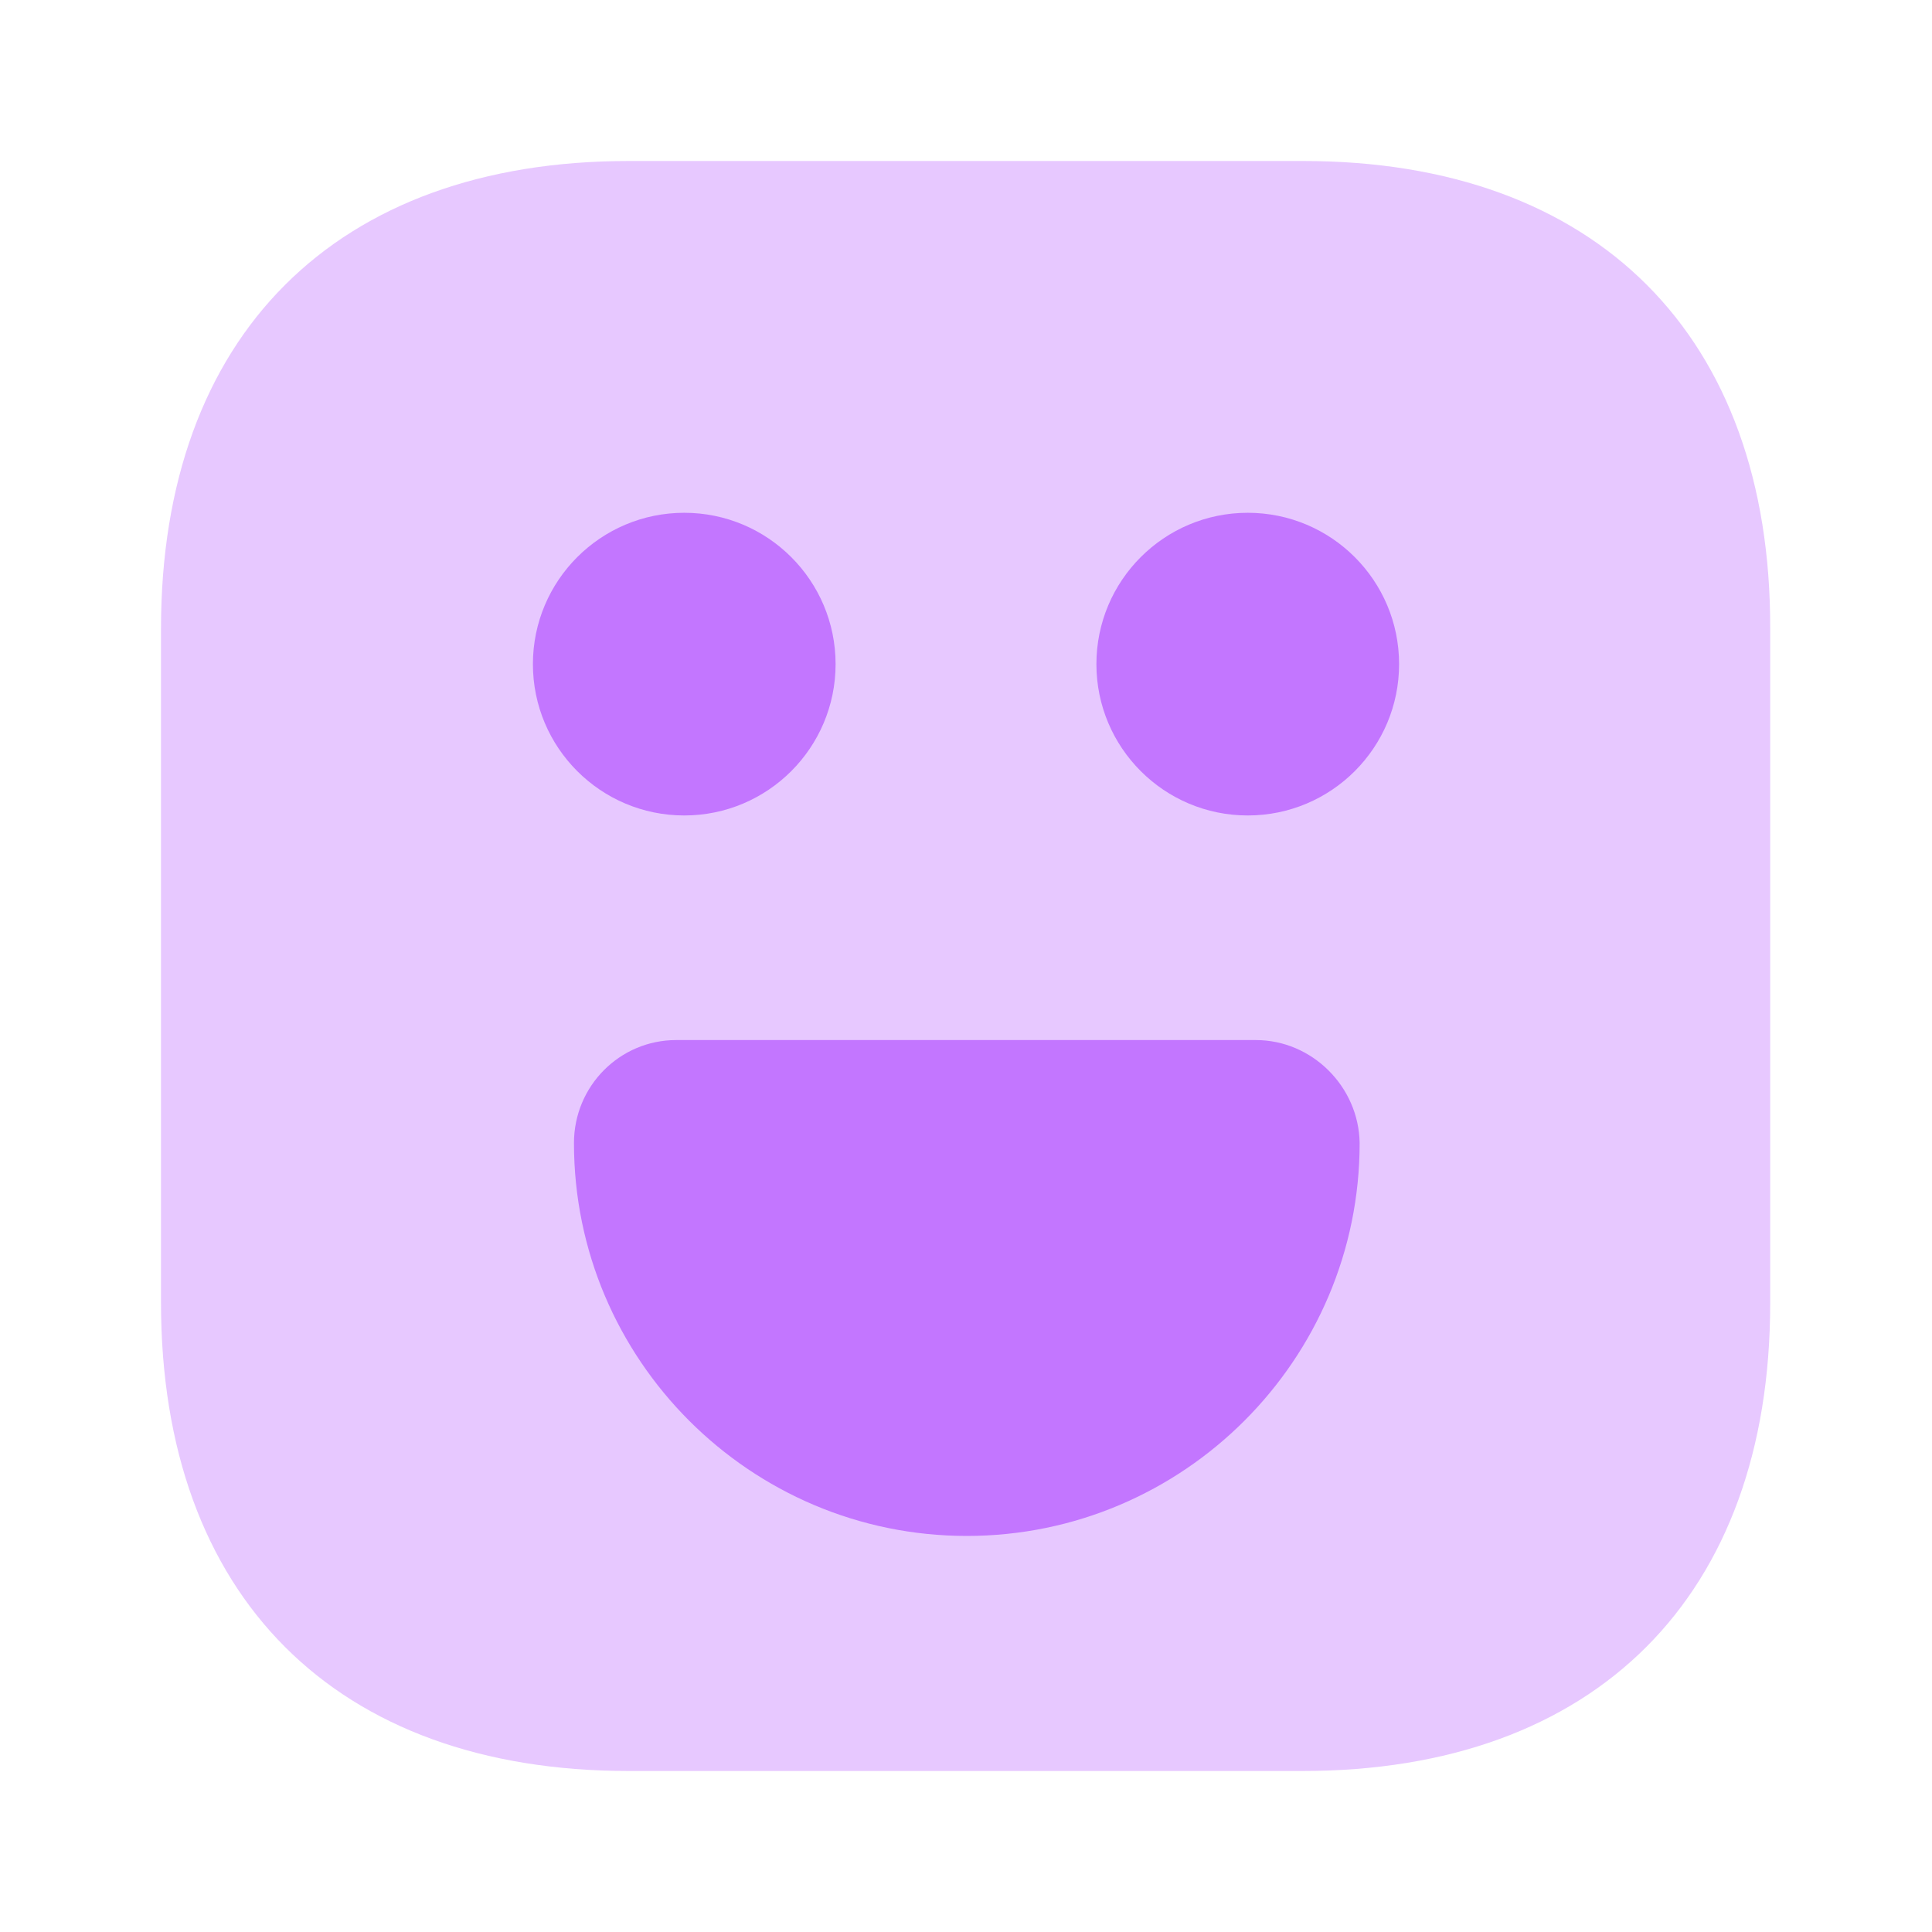 <svg width="36" height="36" viewBox="0 0 36 36" fill="none" xmlns="http://www.w3.org/2000/svg">
<path opacity="0.4" d="M24.285 3H11.715C6.255 3 3 6.255 3 11.715V24.27C3 29.745 6.255 33 11.715 33H24.27C29.73 33 32.985 29.745 32.985 24.285V11.715C33 6.255 29.745 3 24.285 3Z" fill="#C376FF"/>
<path d="M23.25 15.195C24.808 15.195 26.07 13.932 26.07 12.375C26.07 10.818 24.808 9.555 23.25 9.555C21.693 9.555 20.43 10.818 20.43 12.375C20.43 13.932 21.693 15.195 23.25 15.195Z" fill="#C376FF"/>
<path d="M12.75 15.195C14.307 15.195 15.57 13.932 15.57 12.375C15.57 10.818 14.307 9.555 12.75 9.555C11.193 9.555 9.93 10.818 9.93 12.375C9.93 13.932 11.193 15.195 12.75 15.195Z" fill="#C376FF"/>
<path d="M23.4 19.38H12.6C11.55 19.38 10.695 20.235 10.695 21.3C10.695 25.335 13.98 28.62 18.015 28.62C22.05 28.62 25.335 25.335 25.335 21.3C25.32 20.25 24.45 19.38 23.4 19.38Z" fill="#C376FF"/>
</svg>
